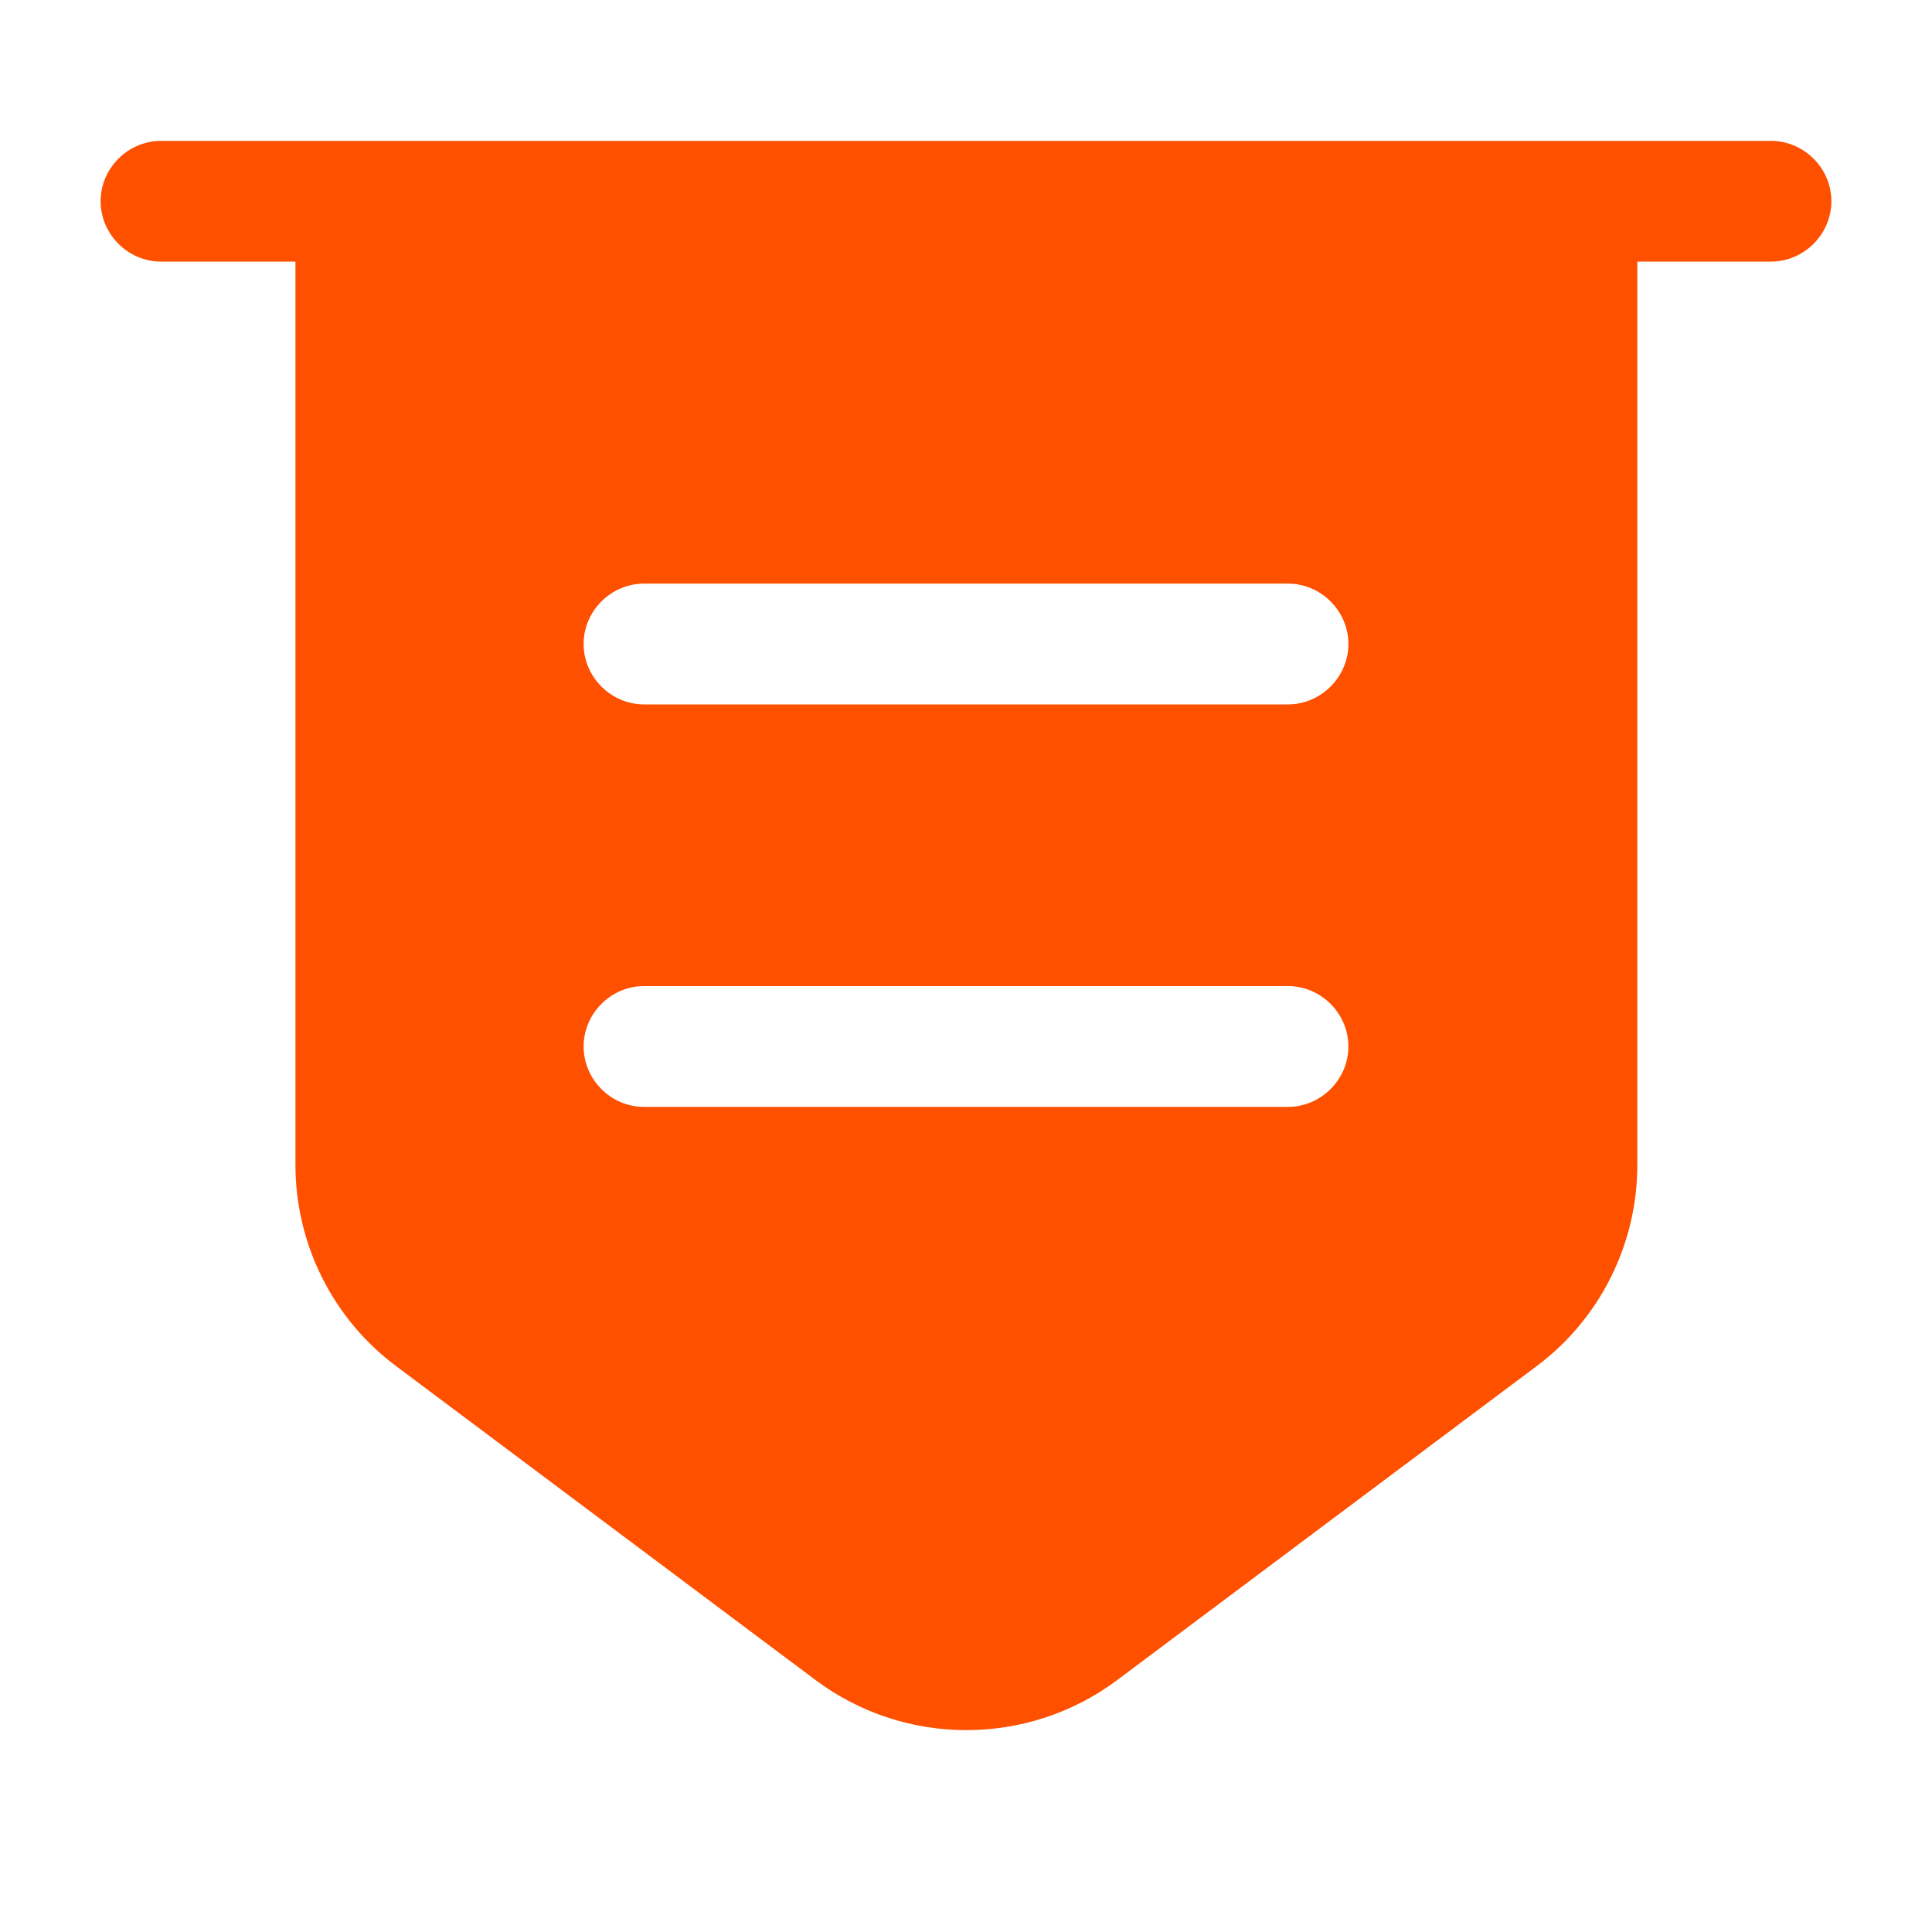 <svg width="25" height="25" viewBox="0 0 25 25" fill="none" xmlns="http://www.w3.org/2000/svg">
<path d="M22.917 3.385H2.083C1.656 3.385 1.302 3.031 1.302 2.604C1.302 2.177 1.656 1.823 2.083 1.823H22.917C23.344 1.823 23.698 2.177 23.698 2.604C23.698 3.031 23.344 3.385 22.917 3.385Z" fill="#FF5000"/>
<path d="M3.823 2.604V15.073C3.823 16.094 4.302 17.062 5.125 17.677L10.552 21.739C11.708 22.604 13.302 22.604 14.458 21.739L19.885 17.677C20.708 17.062 21.187 16.094 21.187 15.073V2.604H3.823ZM16.666 14.323H8.333C7.906 14.323 7.552 13.969 7.552 13.542C7.552 13.114 7.906 12.76 8.333 12.76H16.666C17.094 12.76 17.448 13.114 17.448 13.542C17.448 13.969 17.094 14.323 16.666 14.323ZM16.666 9.115H8.333C7.906 9.115 7.552 8.76 7.552 8.333C7.552 7.906 7.906 7.552 8.333 7.552H16.666C17.094 7.552 17.448 7.906 17.448 8.333C17.448 8.76 17.094 9.115 16.666 9.115Z" fill="#FF5000"/>
</svg>
